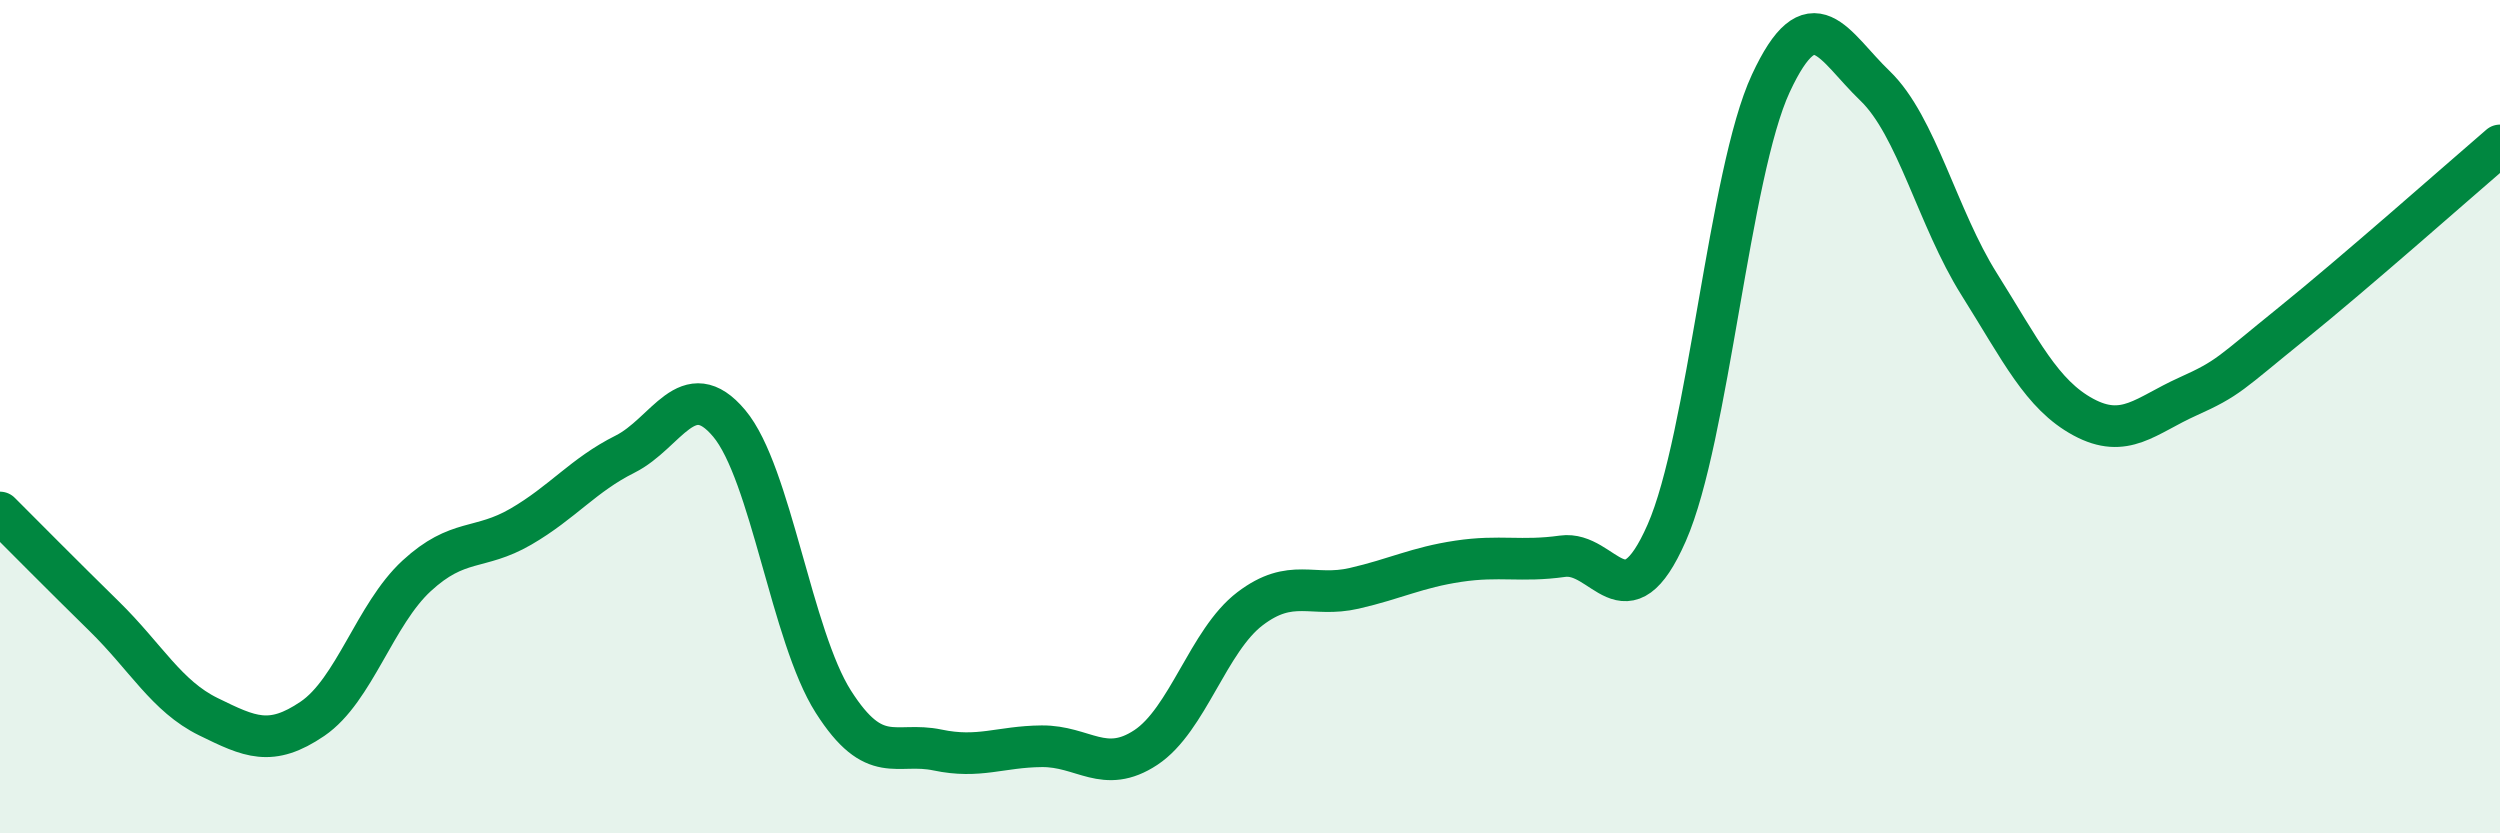 
    <svg width="60" height="20" viewBox="0 0 60 20" xmlns="http://www.w3.org/2000/svg">
      <path
        d="M 0,12.3 C 0.5,12.8 1.5,13.81 2.5,14.79 C 3.5,15.77 4,16.71 5,17.2 C 6,17.69 6.5,17.93 7.5,17.25 C 8.5,16.57 9,14.74 10,13.82 C 11,12.9 11.5,13.22 12.5,12.64 C 13.5,12.06 14,11.4 15,10.9 C 16,10.4 16.5,8.97 17.5,10.16 C 18.5,11.35 19,15.27 20,16.84 C 21,18.41 21.5,17.79 22.5,18 C 23.5,18.21 24,17.92 25,17.91 C 26,17.9 26.5,18.6 27.5,17.94 C 28.5,17.28 29,15.37 30,14.61 C 31,13.85 31.5,14.35 32.5,14.12 C 33.5,13.89 34,13.62 35,13.47 C 36,13.32 36.5,13.49 37.5,13.35 C 38.5,13.21 39,15.06 40,12.79 C 41,10.52 41.5,4.15 42.5,2 C 43.5,-0.15 44,1.1 45,2.06 C 46,3.02 46.5,5.23 47.5,6.82 C 48.5,8.41 49,9.47 50,10.01 C 51,10.55 51.5,9.97 52.5,9.52 C 53.5,9.07 53.5,8.98 55,7.77 C 56.5,6.56 59,4.35 60,3.49L60 20L0 20Z"
        fill="#008740"
        opacity="0.1"
        stroke-linecap="round"
        stroke-linejoin="round"
      />
      <path
        d="M 0,12.3 C 0.5,12.8 1.5,13.81 2.5,14.79 C 3.5,15.77 4,16.71 5,17.2 C 6,17.69 6.5,17.93 7.5,17.25 C 8.5,16.57 9,14.74 10,13.82 C 11,12.9 11.5,13.22 12.5,12.64 C 13.5,12.06 14,11.4 15,10.9 C 16,10.4 16.5,8.97 17.5,10.16 C 18.5,11.35 19,15.27 20,16.84 C 21,18.41 21.5,17.79 22.5,18 C 23.5,18.21 24,17.92 25,17.91 C 26,17.9 26.5,18.6 27.5,17.94 C 28.5,17.28 29,15.37 30,14.61 C 31,13.85 31.5,14.35 32.5,14.12 C 33.5,13.89 34,13.62 35,13.47 C 36,13.32 36.5,13.49 37.5,13.35 C 38.5,13.21 39,15.06 40,12.79 C 41,10.52 41.5,4.15 42.5,2 C 43.5,-0.15 44,1.1 45,2.06 C 46,3.02 46.5,5.23 47.5,6.82 C 48.5,8.41 49,9.47 50,10.01 C 51,10.55 51.5,9.97 52.5,9.52 C 53.5,9.07 53.5,8.98 55,7.77 C 56.5,6.56 59,4.35 60,3.49"
        stroke="#008740"
        stroke-width="1"
        fill="none"
        stroke-linecap="round"
        stroke-linejoin="round"
      />
    </svg>
  